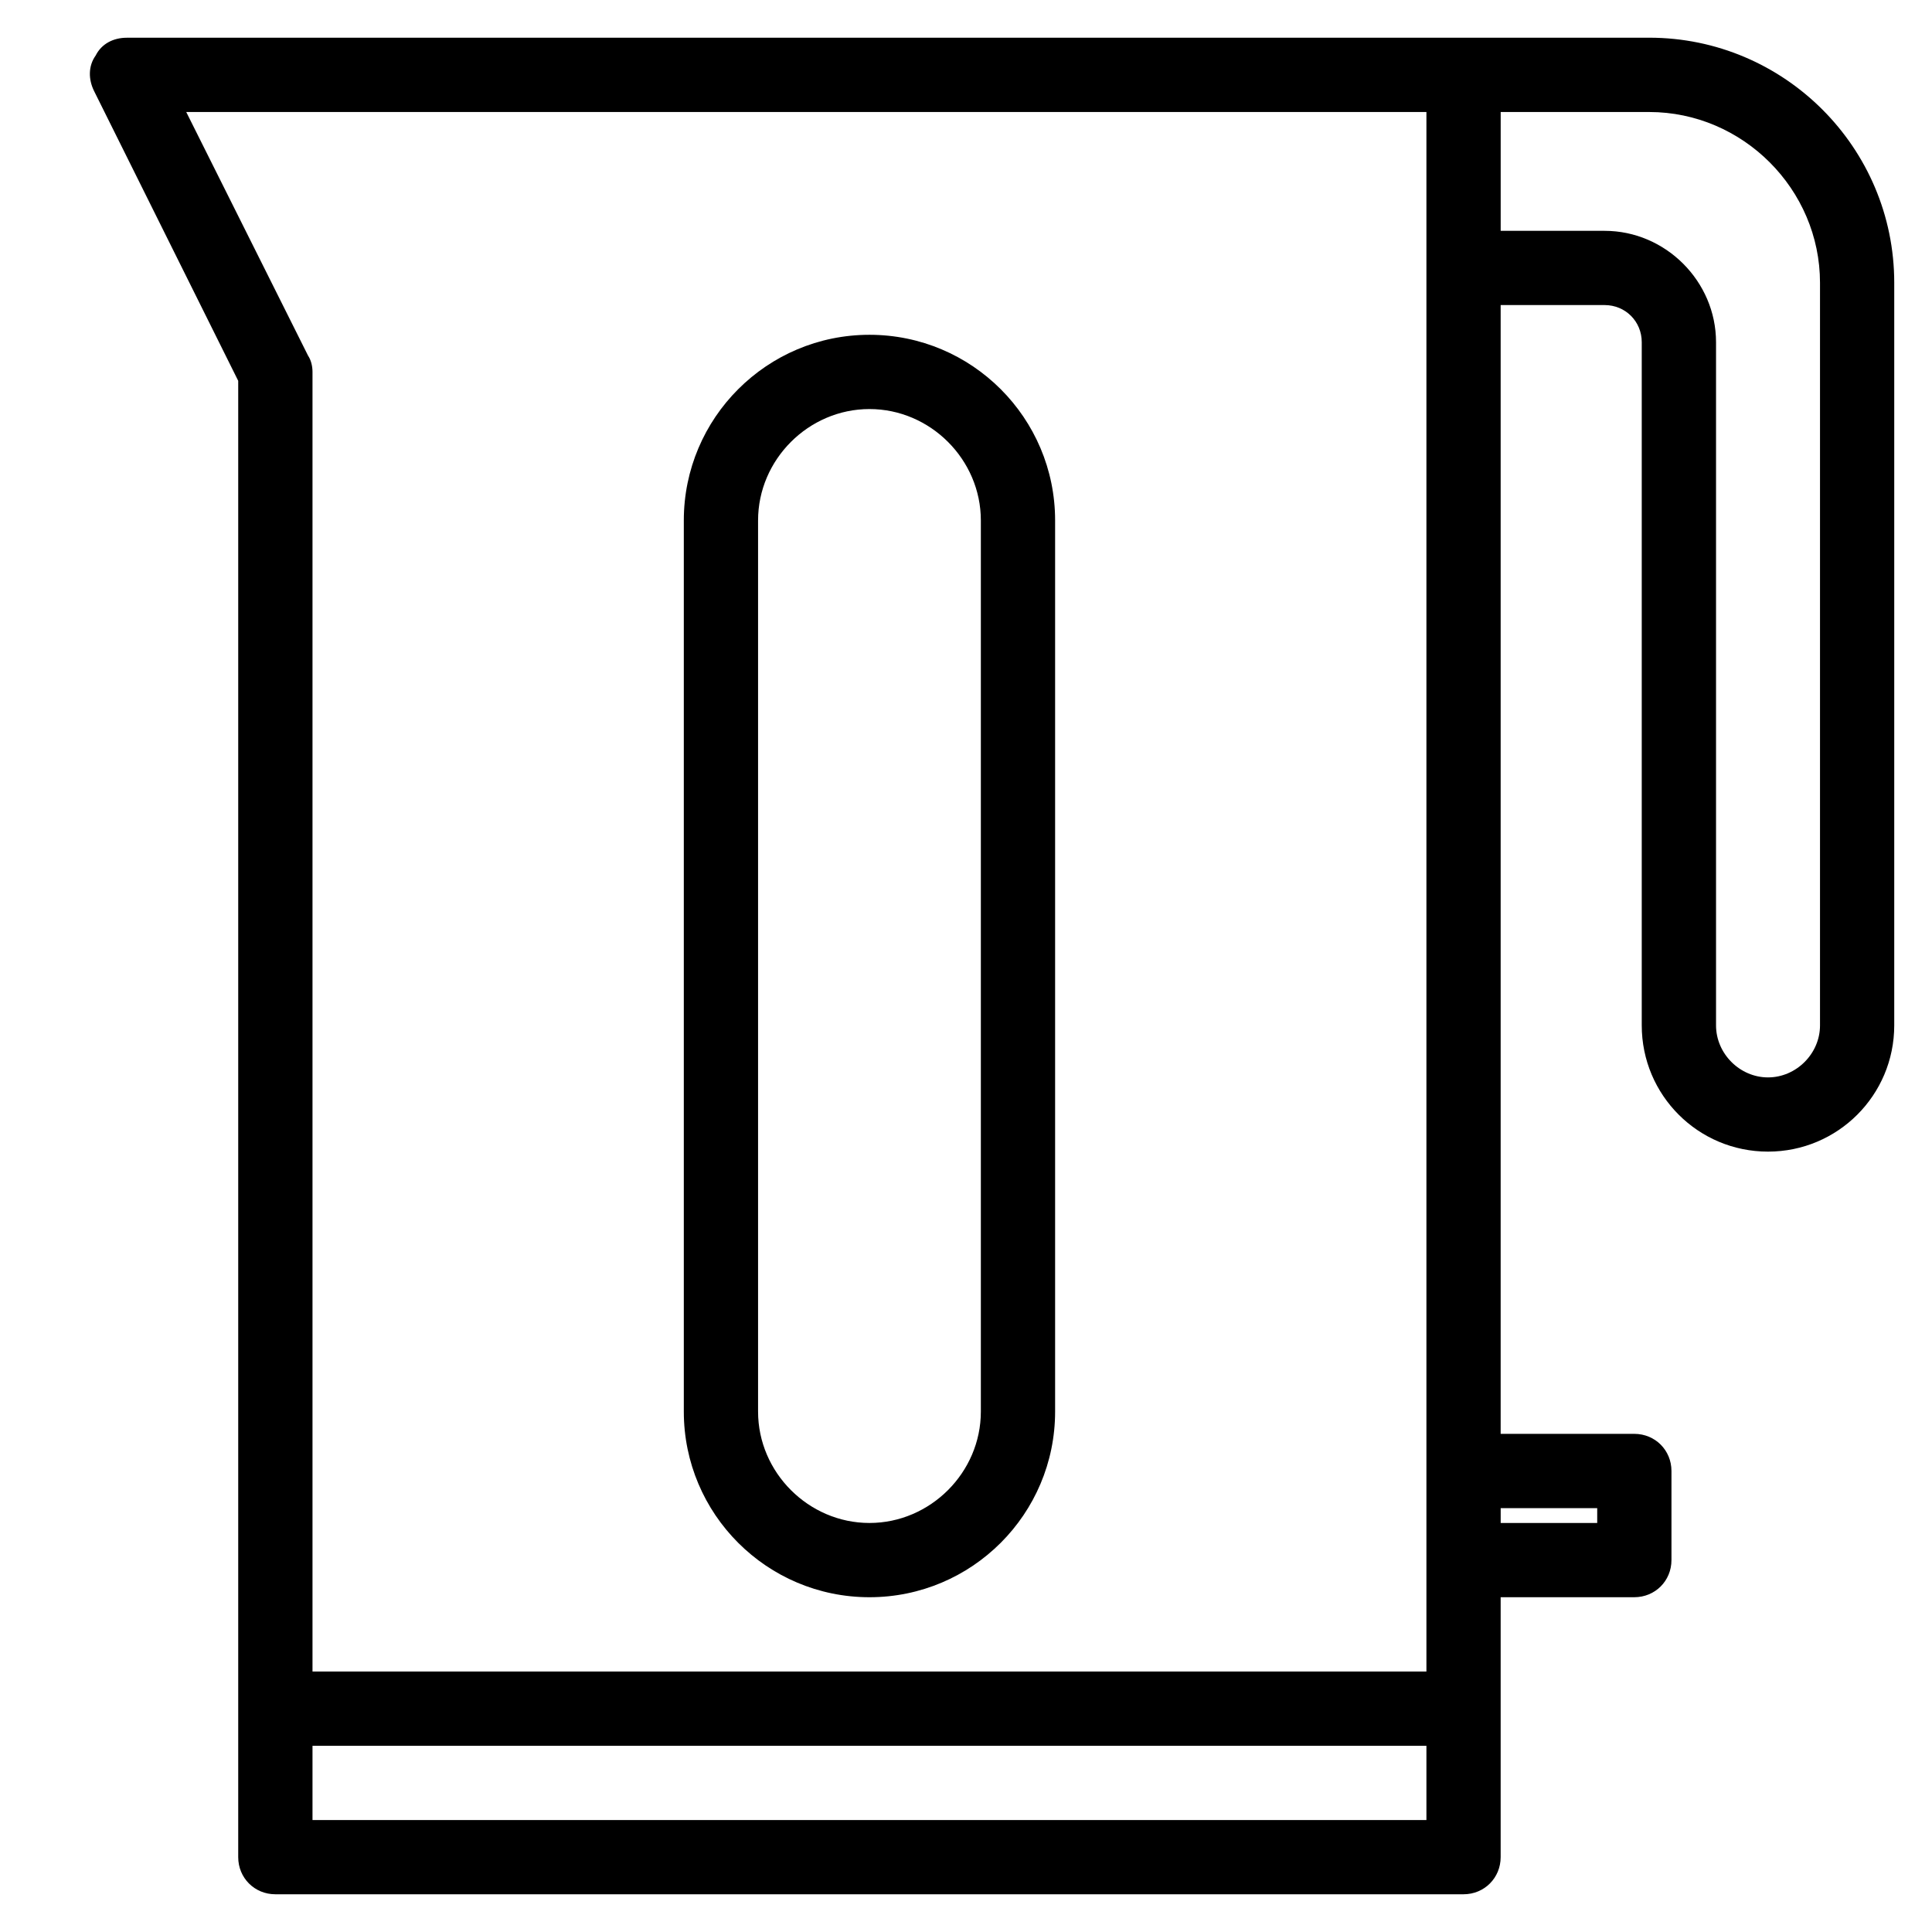 <?xml version="1.0" encoding="UTF-8"?>
<!-- The Best Svg Icon site in the world: iconSvg.co, Visit us! https://iconsvg.co -->
<svg fill="#000000" width="800px" height="800px" version="1.1" viewBox="144 144 512 512" xmlns="http://www.w3.org/2000/svg">
 <path d="m177.61 154c-3.543 0-6.688 1.574-8.262 4.723-1.969 2.754-1.969 6.297-0.395 9.445l38.176 76.754v391.24c0 5.508 4.332 9.84 9.84 9.84h314.88c5.512 0 9.84-4.332 9.84-9.84v-68.883h35.422c5.512 0 9.844-4.328 9.844-9.84v-23.613c0-5.512-4.332-9.84-9.844-9.84h-35.422v-299.14h27.551c5.512 0 9.84 4.328 9.84 9.84v181.05c0 18.5 14.957 33.457 33.457 33.457s33.457-14.957 33.457-33.457v-196.8c0-35.816-29.129-64.945-64.945-64.945zm15.746 19.684h328.66v413.28h-295.2v-344.4c0-1.574-0.395-3.148-1.184-4.328zm348.34 0h39.359c24.797 0 45.266 20.465 45.266 45.262v196.8c0 7.481-6.297 13.777-13.777 13.777-7.477 0-13.777-6.297-13.777-13.777v-181.05c0-16.141-13.383-29.523-29.52-29.523h-27.551zm-167.28 59.039c-27.156 0-49.199 22.039-49.199 49.199v236.16c0 27.16 22.043 49.199 49.199 49.199 27.16 0 49.199-22.039 49.199-49.199v-236.16c0-27.16-22.039-49.199-49.199-49.199zm0 19.68c16.137 0 29.52 13.383 29.52 29.52v236.16c0 16.137-13.383 29.52-29.52 29.52-16.137 0-29.52-13.383-29.52-29.52v-236.16c0-16.137 13.383-29.52 29.52-29.52zm167.28 291.27h25.582v3.934h-25.582zm-314.88 62.977h295.2v19.68h-295.2z"/>
</svg>